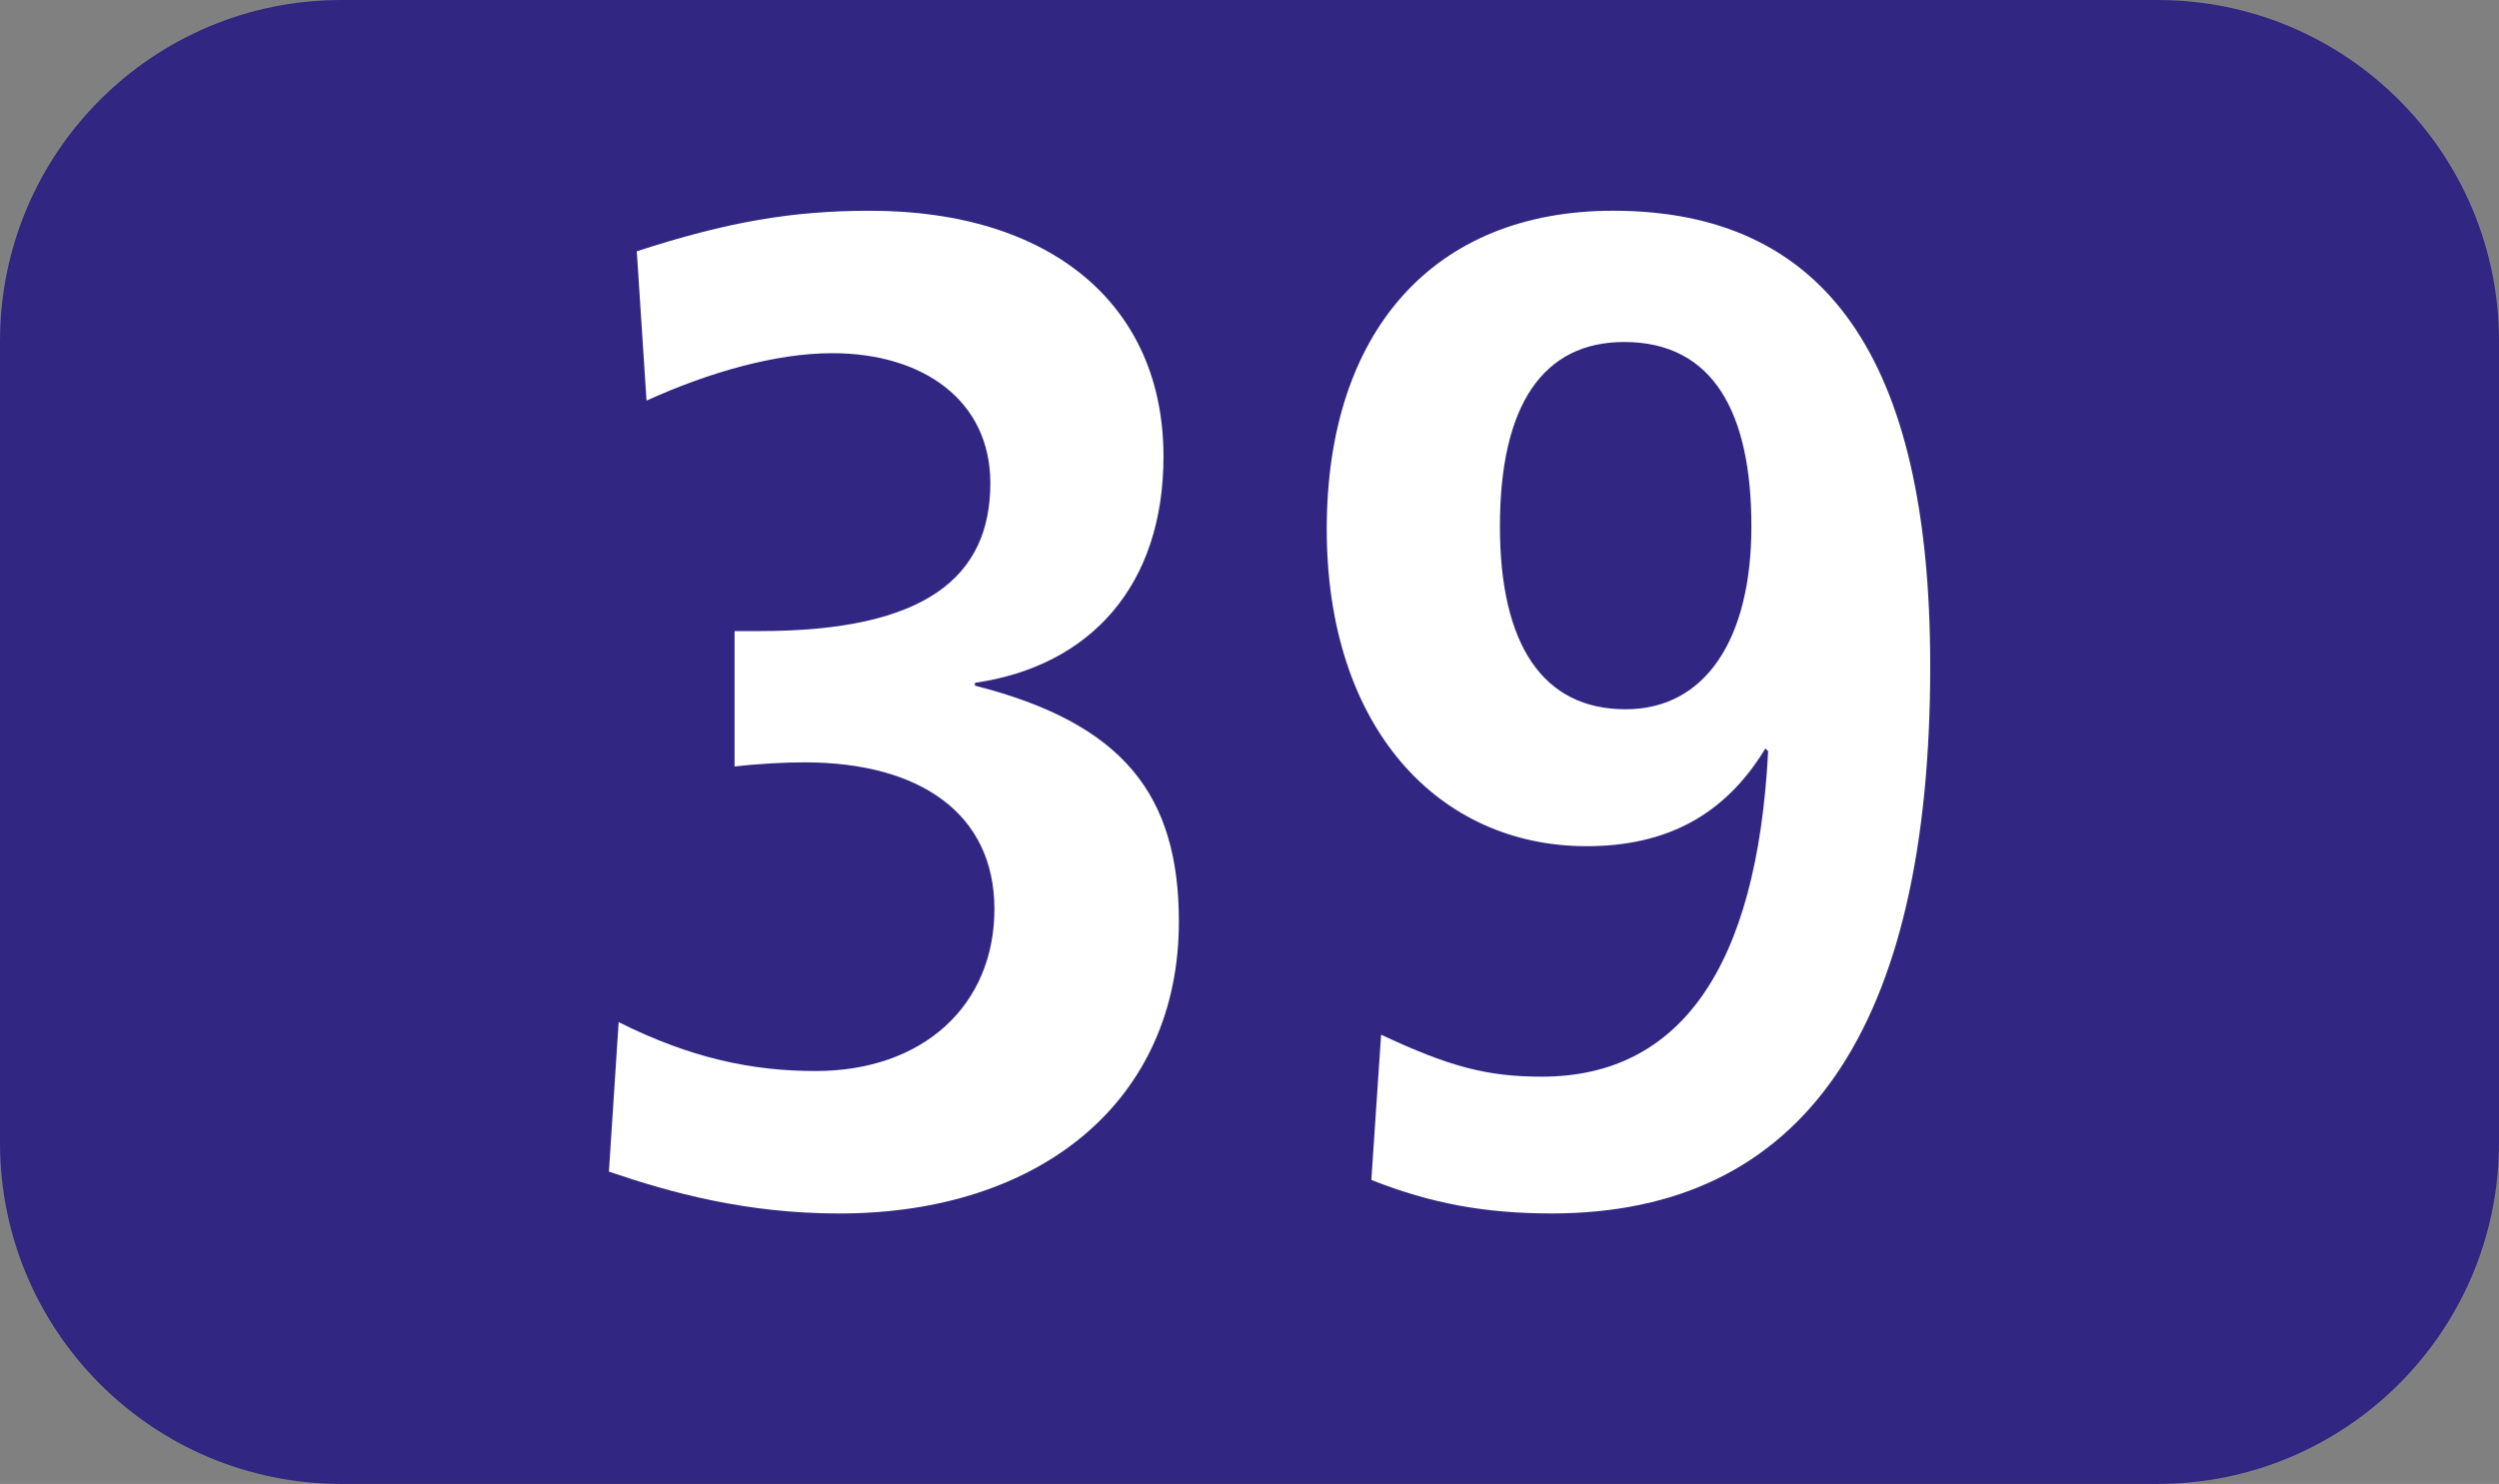 <?xml version="1.0" encoding="UTF-8"?><svg id="uuid-4339449d-b2f4-4c23-9b31-861433ddc80b" xmlns="http://www.w3.org/2000/svg" viewBox="0 0 127.159 75.529"><rect x="0" y="0" width="127.159" height="75.529" fill="#808080" stroke="none"/><defs><style>.uuid-8e71102b-f626-4beb-bd6a-28e3ebe3c206{fill:#fff;}.uuid-96fe0118-c320-4349-803d-08af7e740541{fill:#312783;fill-rule:evenodd;}</style></defs><g id="uuid-7a55df8e-ca96-4e38-a420-36c0a2a44c80"><g><path class="uuid-96fe0118-c320-4349-803d-08af7e740541" d="M0,17.37C0,7.776,7.771,0,17.365,0H109.784c9.595,0,17.375,7.776,17.375,17.37V58.158c0,9.595-7.781,17.37-17.375,17.37H17.365c-9.595,0-17.365-7.776-17.365-17.37V17.37Z"/><g><path class="uuid-8e71102b-f626-4beb-bd6a-28e3ebe3c206" d="M31.48,52.025c3.697,1.849,6.819,2.488,10.021,2.488,5.471,0,9.099-3.34,9.099-8.247,0-4.832-3.767-7.464-9.664-7.464-1.001,0-2.418,.074-3.558,.213v-6.894h1.279c8.465,0,11.736-2.77,11.736-7.533,0-4.198-3.42-6.611-8.039-6.611-2.914,0-6.324,.991-9.456,2.414l-.496-7.602c4.619-1.497,7.89-2.062,11.874-2.062,9.168,0,14.927,4.763,14.927,12.509,0,6.542-3.697,10.665-9.595,11.518v.144c7.533,1.918,10.378,5.541,10.378,12.013,0,9.099-7.037,14.853-17.276,14.853-4.768,0-8.604-1.066-11.726-2.131l.496-7.607Z"/><path class="uuid-8e71102b-f626-4beb-bd6a-28e3ebe3c206" d="M70.275,52.664c3.489,1.635,5.402,2.136,8.177,2.136,7.037,0,10.953-5.546,11.518-16.563l-.139-.144c-2.062,3.41-5.055,4.976-9.099,4.976-7.543,0-13.222-6.041-13.222-16.137,0-10.021,5.402-16.206,14.57-16.206,10.735,0,16.137,7.389,16.137,23.174,0,18.481-6.472,27.862-19.269,27.862-3.34,0-6.116-.496-9.168-1.705l.496-7.394Zm18.843-25.875c0-5.759-1.923-9.382-6.472-9.382-4.123,0-6.324,3.197-6.324,9.382,0,6.046,2.2,9.312,6.393,9.312,4.054,0,6.403-3.553,6.403-9.312Z"/></g></g></g></svg>